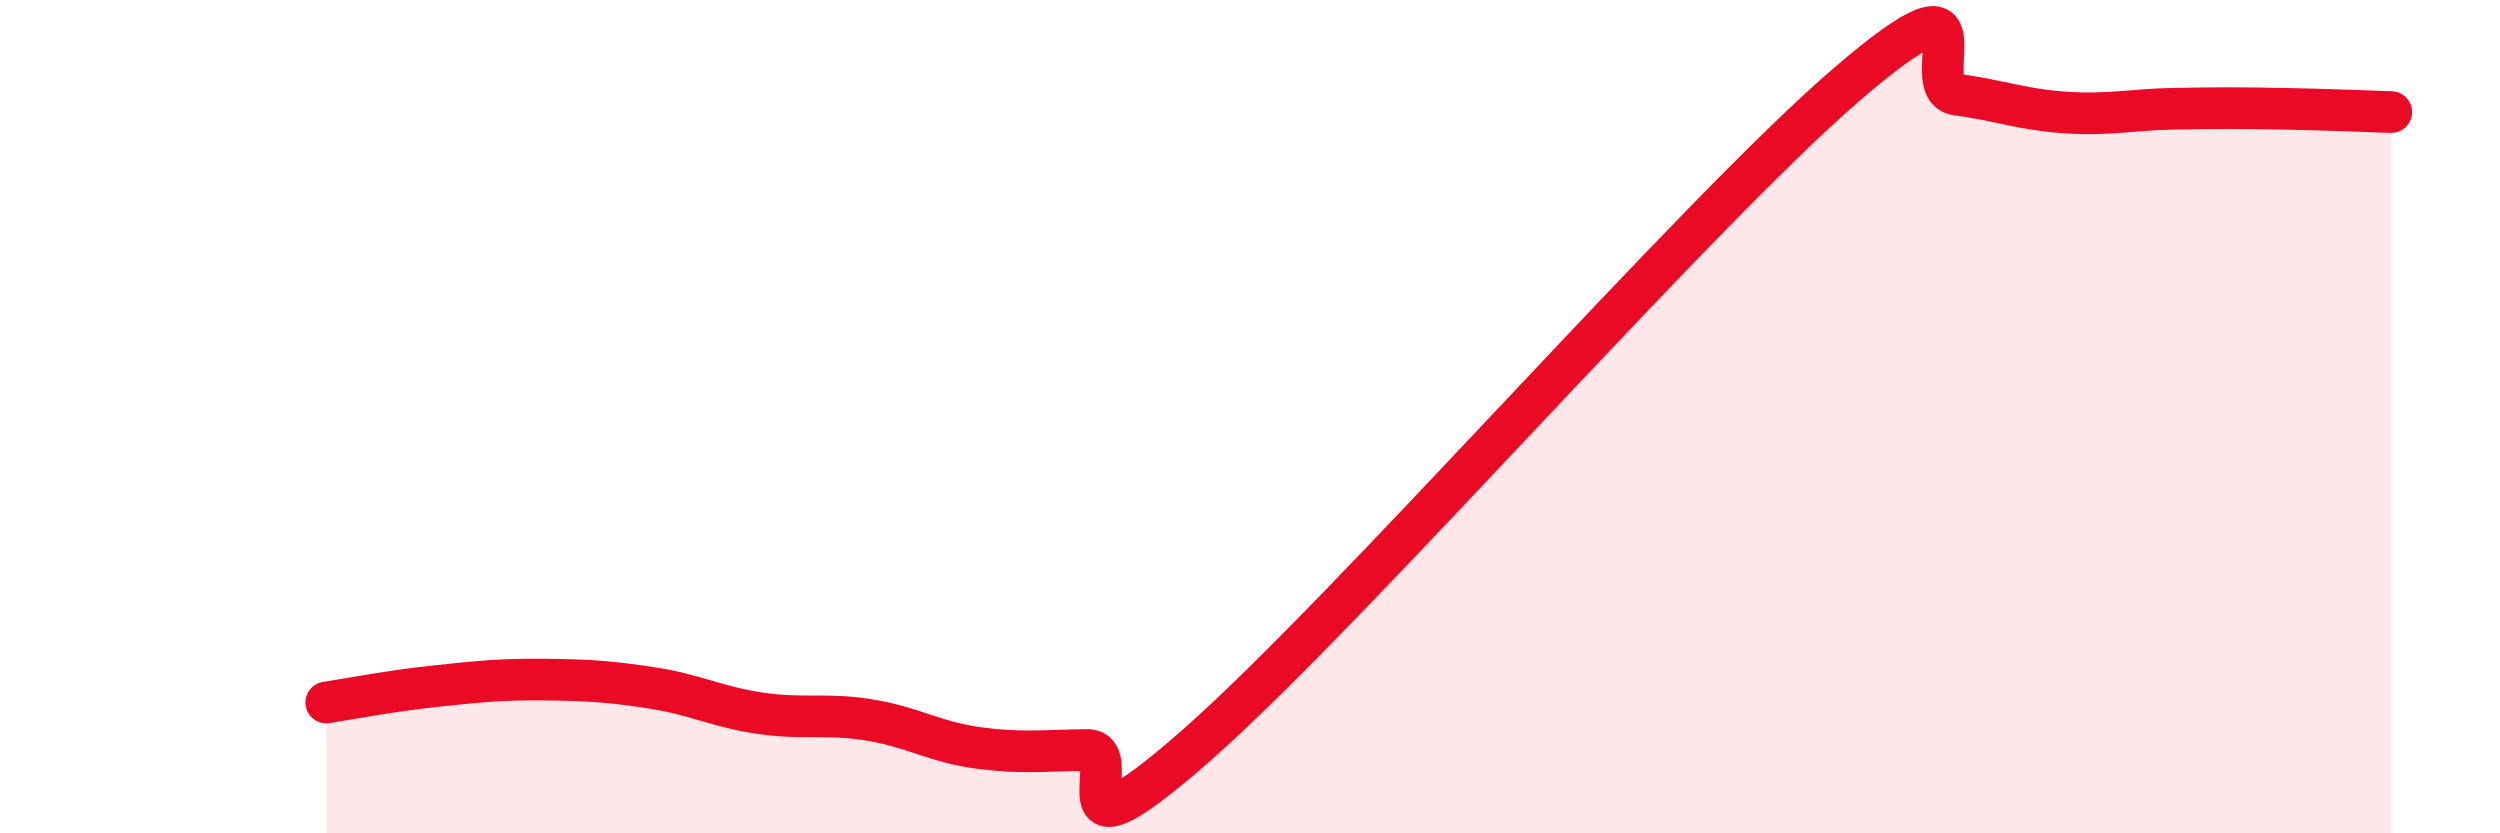 
    <svg width="60" height="20" viewBox="0 0 60 20" xmlns="http://www.w3.org/2000/svg">
      <path
        d="M 7.83,16.86 C 8.35,16.78 9.39,16.58 10.43,16.47 C 11.47,16.36 12,16.3 13.04,16.31 C 14.08,16.32 14.61,16.35 15.65,16.51 C 16.69,16.67 17.22,16.97 18.26,17.12 C 19.3,17.27 19.83,17.11 20.87,17.28 C 21.91,17.45 22.44,17.81 23.48,17.95 C 24.52,18.09 25.05,18.01 26.09,18 C 27.13,17.99 25.05,21.1 28.7,17.9 C 32.35,14.7 40.7,5.13 44.35,2 C 48,-1.13 45.92,2.13 46.96,2.27 C 48,2.41 48.53,2.63 49.57,2.7 C 50.61,2.77 51.13,2.63 52.17,2.61 C 53.21,2.59 53.74,2.59 54.78,2.61 C 55.82,2.63 56.87,2.67 57.39,2.69L57.39 20L7.83 20Z"
        fill="#EB0A25"
        opacity="0.1"
        stroke-linecap="round"
        stroke-linejoin="round"
      />
      <path
        d="M 7.83,16.86 C 8.35,16.78 9.39,16.58 10.43,16.47 C 11.47,16.36 12,16.3 13.04,16.31 C 14.08,16.32 14.61,16.35 15.65,16.51 C 16.69,16.67 17.22,16.97 18.26,17.12 C 19.3,17.27 19.83,17.11 20.87,17.28 C 21.91,17.45 22.44,17.81 23.48,17.95 C 24.52,18.09 25.05,18.01 26.09,18 C 27.13,17.99 25.05,21.1 28.7,17.9 C 32.35,14.7 40.7,5.13 44.35,2 C 48,-1.13 45.92,2.13 46.96,2.27 C 48,2.41 48.53,2.63 49.57,2.7 C 50.61,2.77 51.13,2.63 52.17,2.61 C 53.21,2.59 53.74,2.59 54.78,2.61 C 55.82,2.63 56.87,2.67 57.39,2.69"
        stroke="#EB0A25"
        stroke-width="1"
        fill="none"
        stroke-linecap="round"
        stroke-linejoin="round"
      />
    </svg>
  
